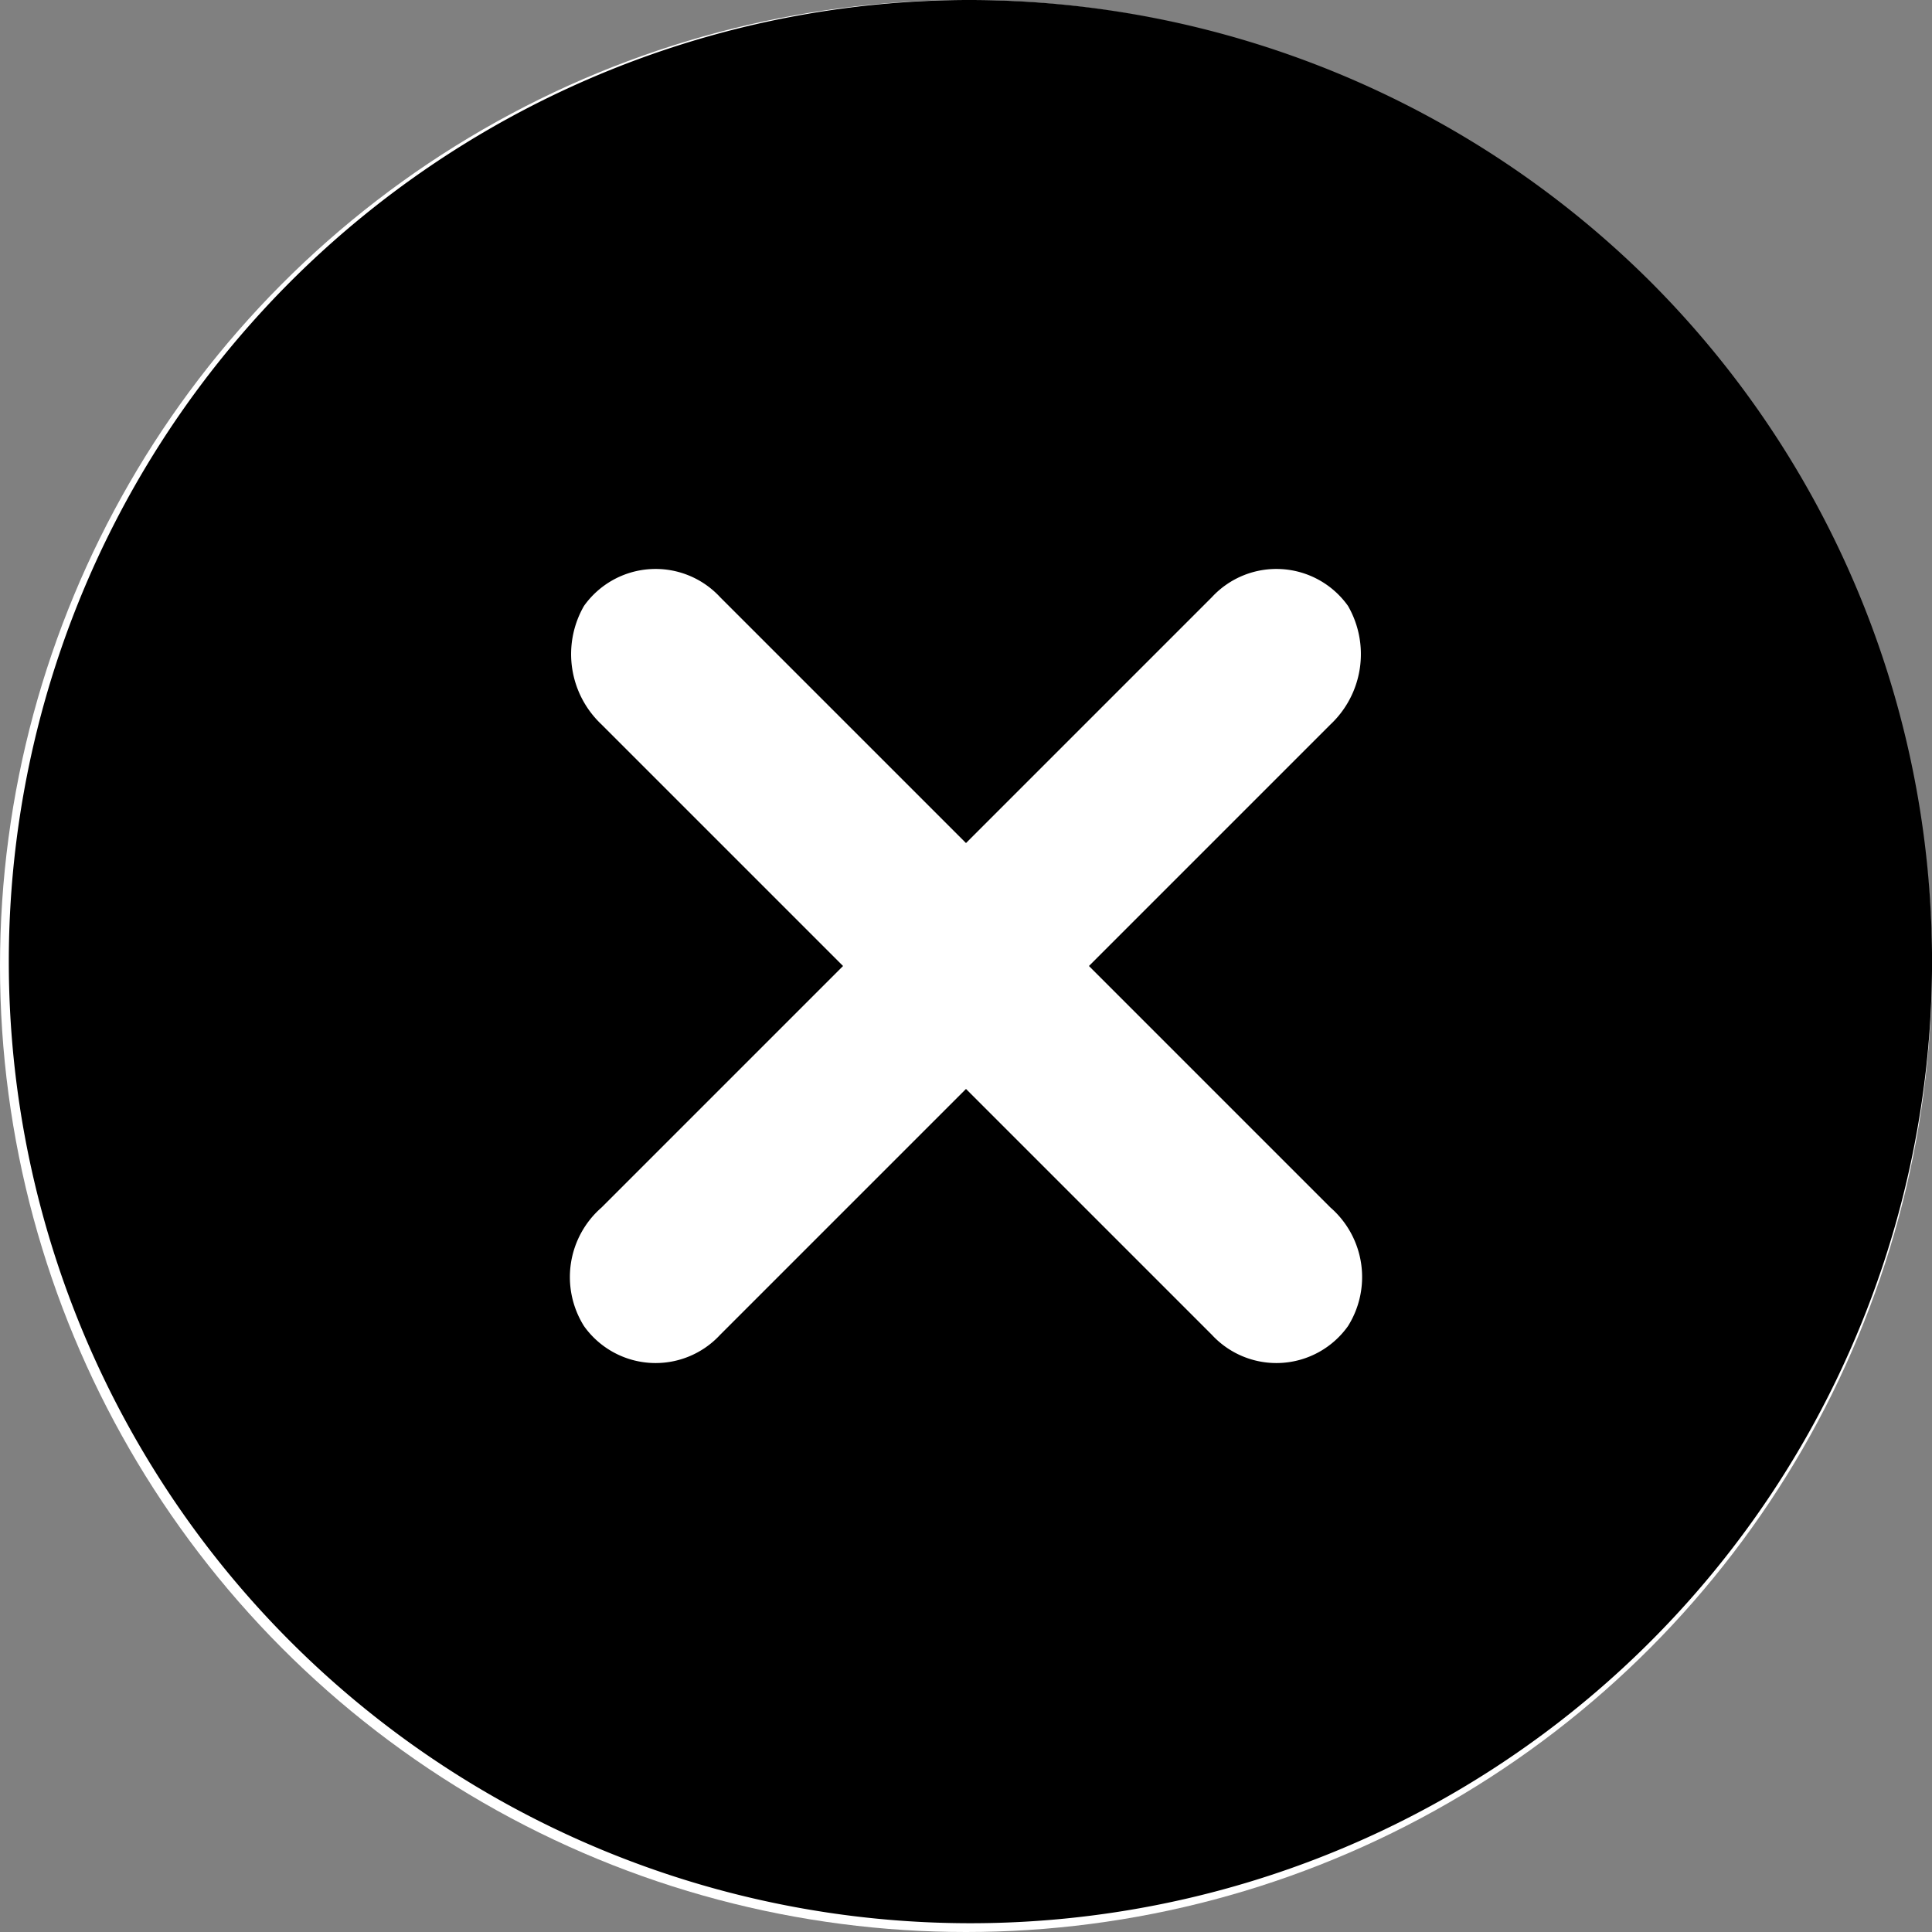 <svg xmlns="http://www.w3.org/2000/svg" width="30" height="30" viewBox="0 0 30 30">
  <rect x="0" y="0" width="30" height="30" fill="#808080" stroke="none"/>
  <g id="グループ_341" data-name="グループ 341" transform="translate(-1377 -715)">
    <ellipse id="楕円形_44" data-name="楕円形 44" cx="15" cy="15" rx="15" ry="15" transform="translate(1377 715)" fill="#fff"/>
    <g id="icons_Q2" data-name="icons Q2" transform="translate(1377 715)">
      <path id="パス_3564" data-name="パス 3564" d="M17,2A14.932,14.932,0,1,0,27.627,6.373,15,15,0,0,0,17,2Zm5.659,18.75a1.432,1.432,0,0,1,.273,1.841,1.364,1.364,0,0,1-2.114.136L17,18.909l-3.818,3.818a1.364,1.364,0,0,1-2.114-.136,1.432,1.432,0,0,1,.273-1.841L15.091,17l-3.75-3.75a1.5,1.5,0,0,1-.273-1.841,1.364,1.364,0,0,1,2.114-.136L17,15.091l3.818-3.818a1.364,1.364,0,0,1,2.114.136,1.5,1.5,0,0,1-.273,1.841L18.909,17Z" transform="translate(-2 -2)"/>
    </g>
  </g>
</svg>
